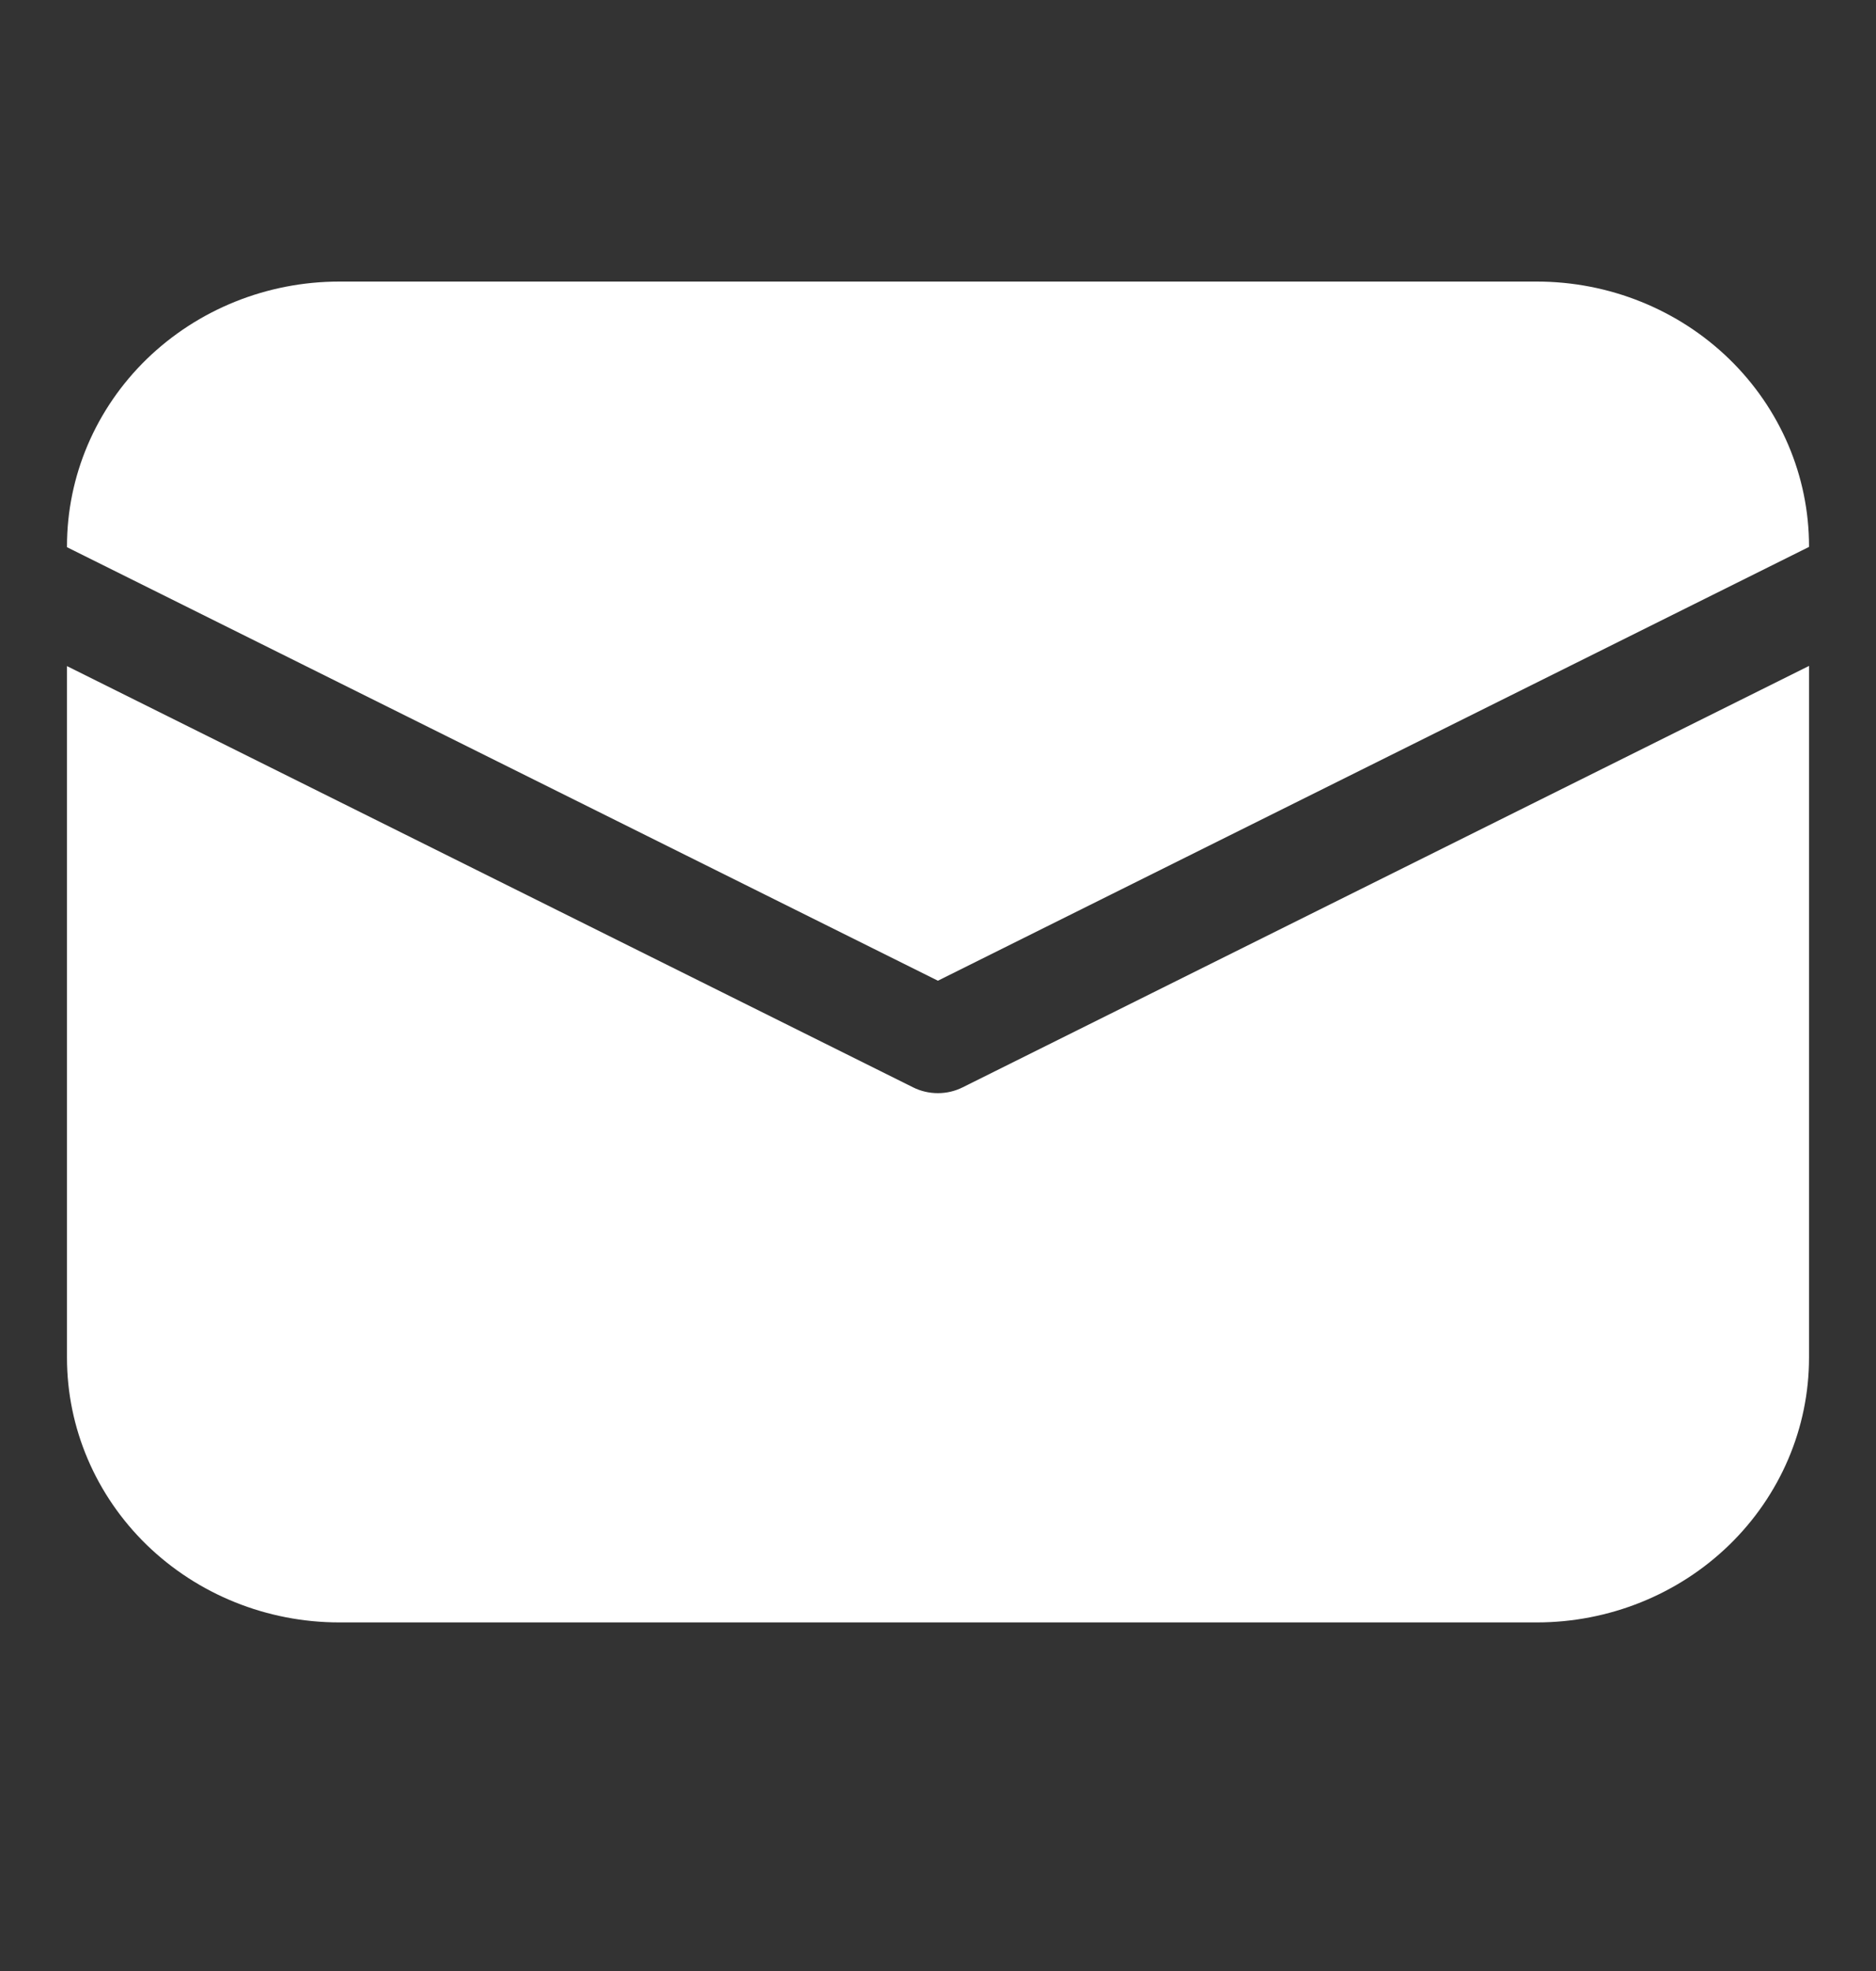 <svg width="20" height="21" viewBox="0 0 20 21" fill="none" xmlns="http://www.w3.org/2000/svg">
<rect x="0" y="0" width="20" height="21" fill="#333333" stroke="none"/>
<path d="M0.714 5.82C0.714 5.072 1.02 4.355 1.564 3.826C2.109 3.297 2.847 3 3.617 3H16.384C17.153 3 17.892 3.297 18.436 3.826C18.98 4.355 19.286 5.072 19.286 5.82V5.827L9.999 10.449L0.714 5.83V5.82ZM0.714 7.097V14.466C0.714 15.214 1.02 15.931 1.564 16.46C2.109 16.989 2.847 17.286 3.617 17.286H16.384C17.153 17.286 17.892 16.989 18.436 16.46C18.98 15.931 19.286 15.214 19.286 14.466V7.095L10.263 11.585C10.181 11.626 10.091 11.647 9.999 11.647C9.906 11.647 9.816 11.626 9.734 11.585L0.714 7.097Z" fill="white"/>
</svg>
